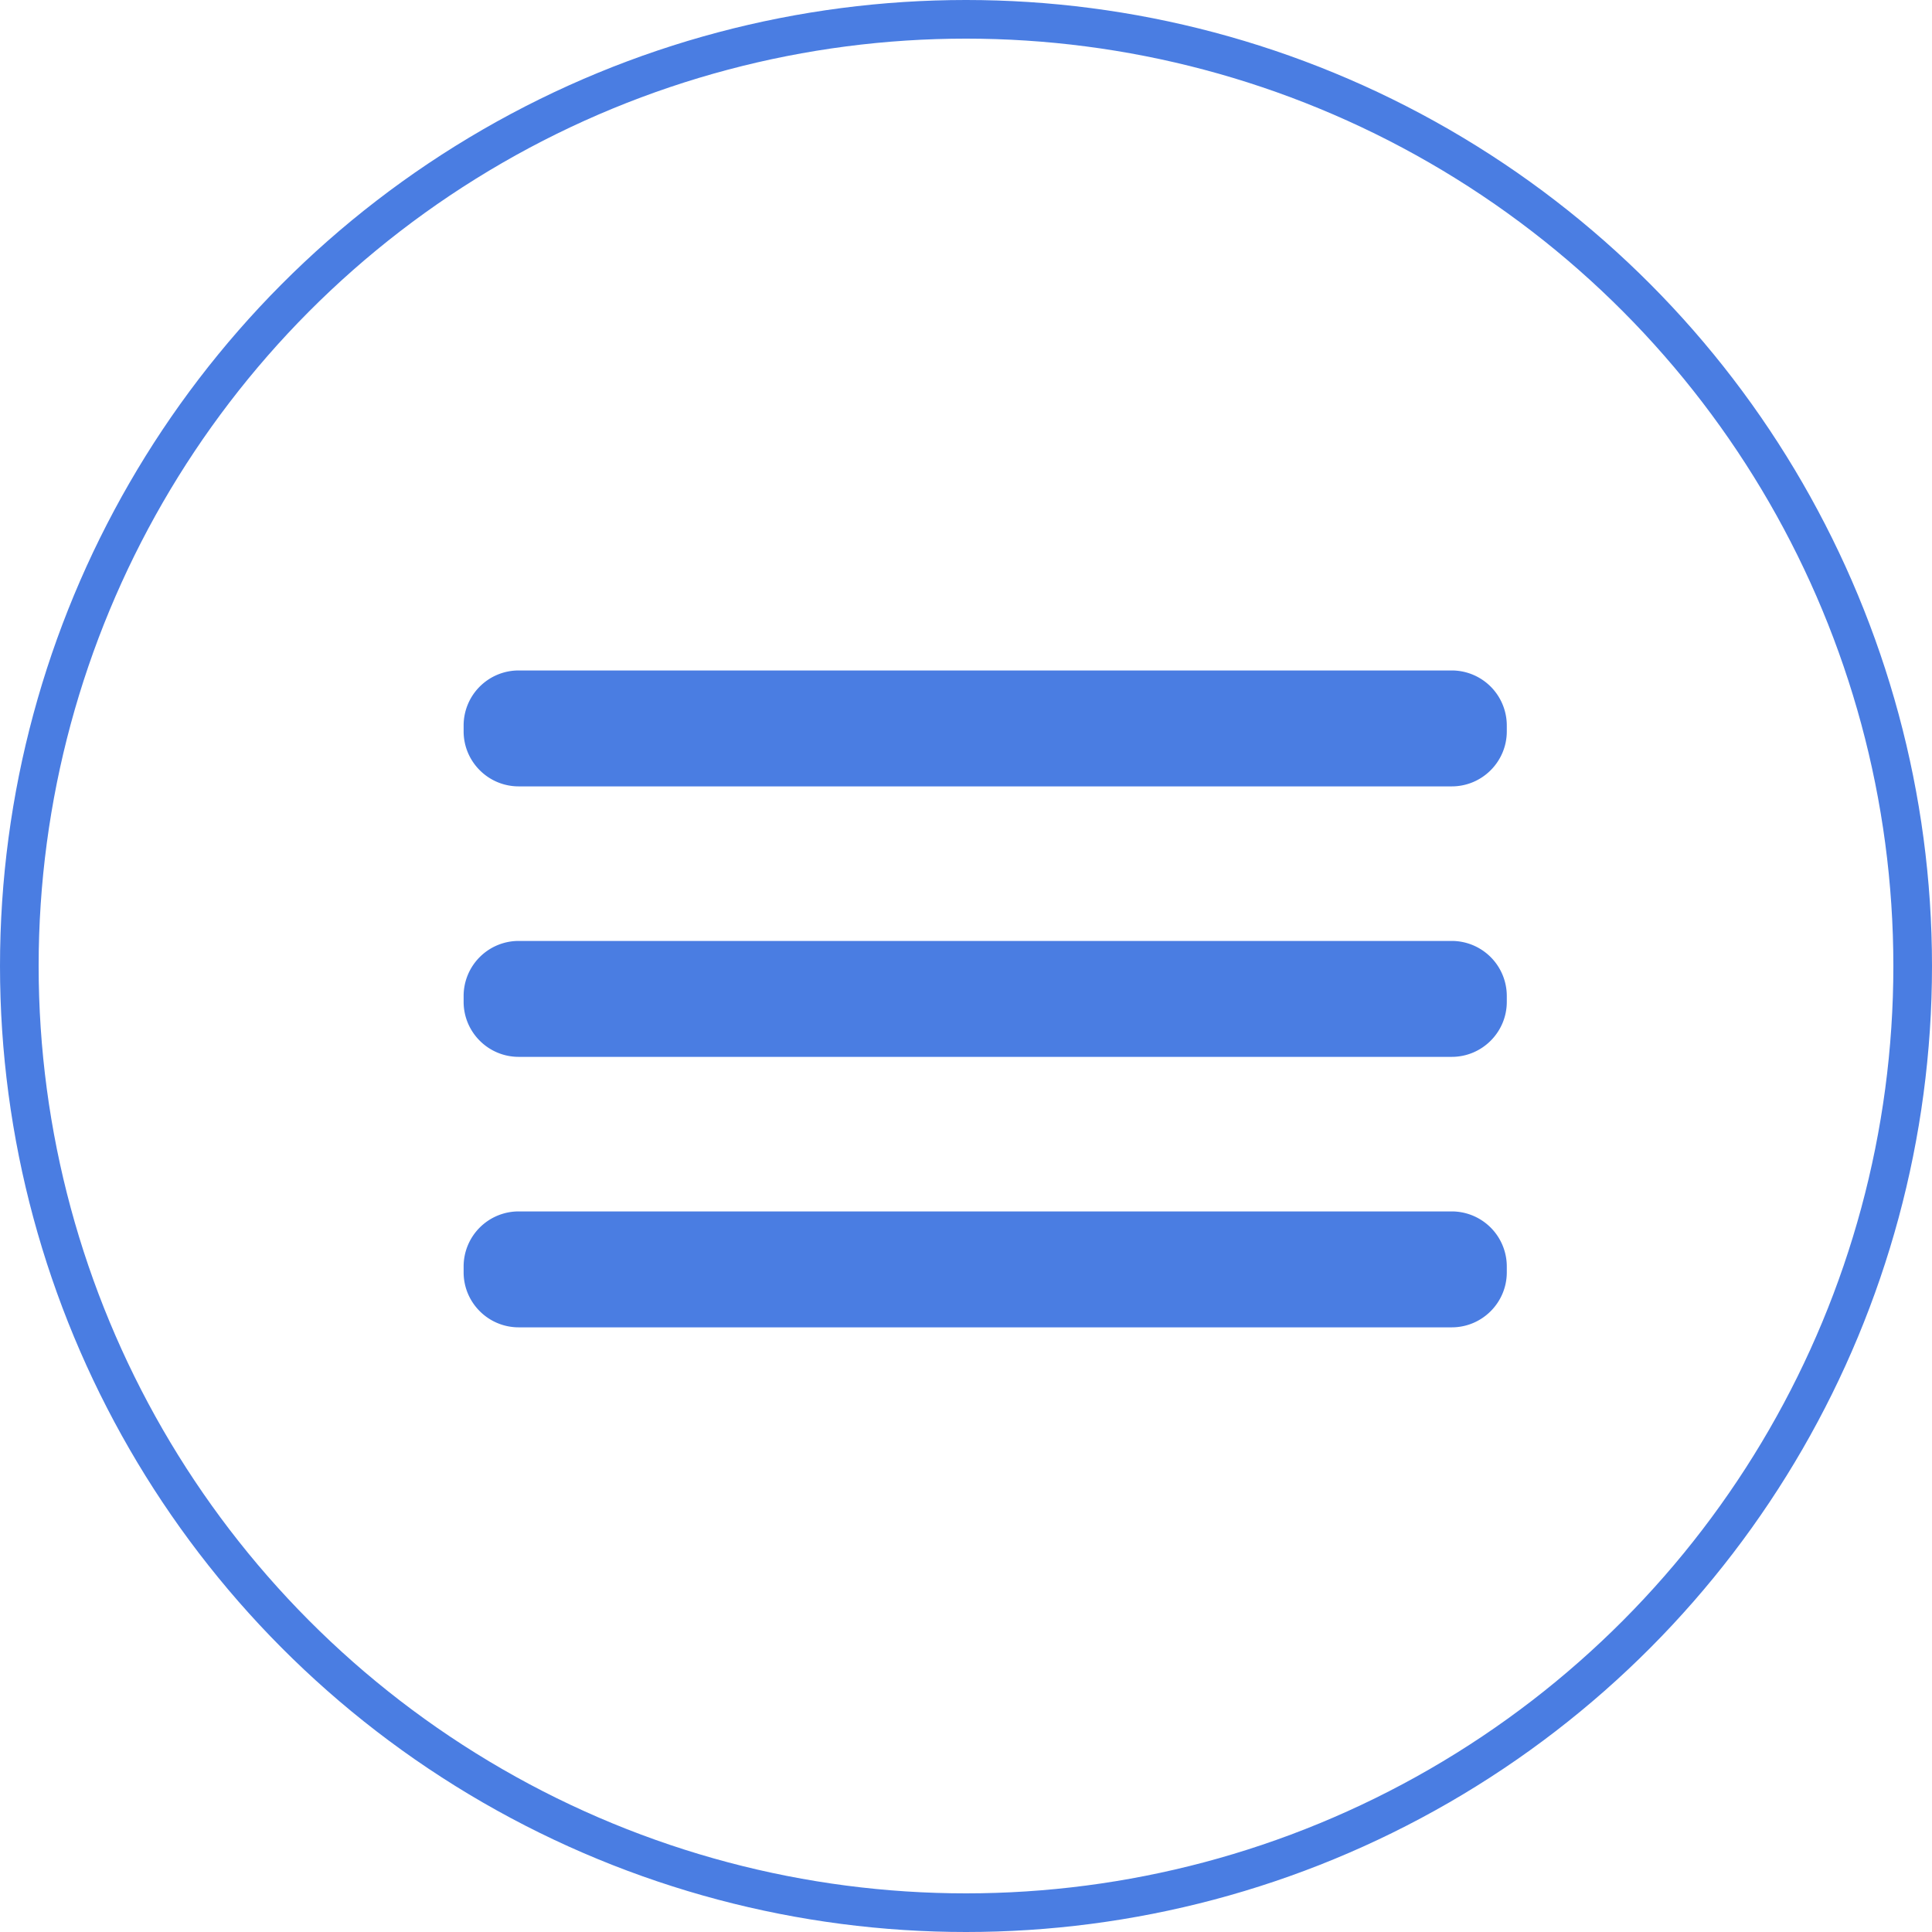 <svg xmlns="http://www.w3.org/2000/svg" width="35" height="35" fill="none"><circle cx="17.5" cy="17.5" r="17.15" stroke="#4A7DE2" stroke-width=".7"/><path fill="#4A7DE2" d="M26.3 12.146H9.397a.997.997 0 0 0-.998.998v.105c0 .55.447.997.998.997H26.3c.55 0 .997-.447.997-.997v-.105a.998.998 0 0 0-.997-.998Zm0 4.9H9.397a.997.997 0 0 0-.998.998v.105c0 .55.447.997.998.997H26.3c.55 0 .997-.447.997-.997v-.105a.998.998 0 0 0-.997-.998Zm0 4.9H9.397a.997.997 0 0 0-.998.998v.105c0 .55.447.997.998.997H26.3c.55 0 .997-.447.997-.997v-.105a.998.998 0 0 0-.997-.998Z"/></svg>